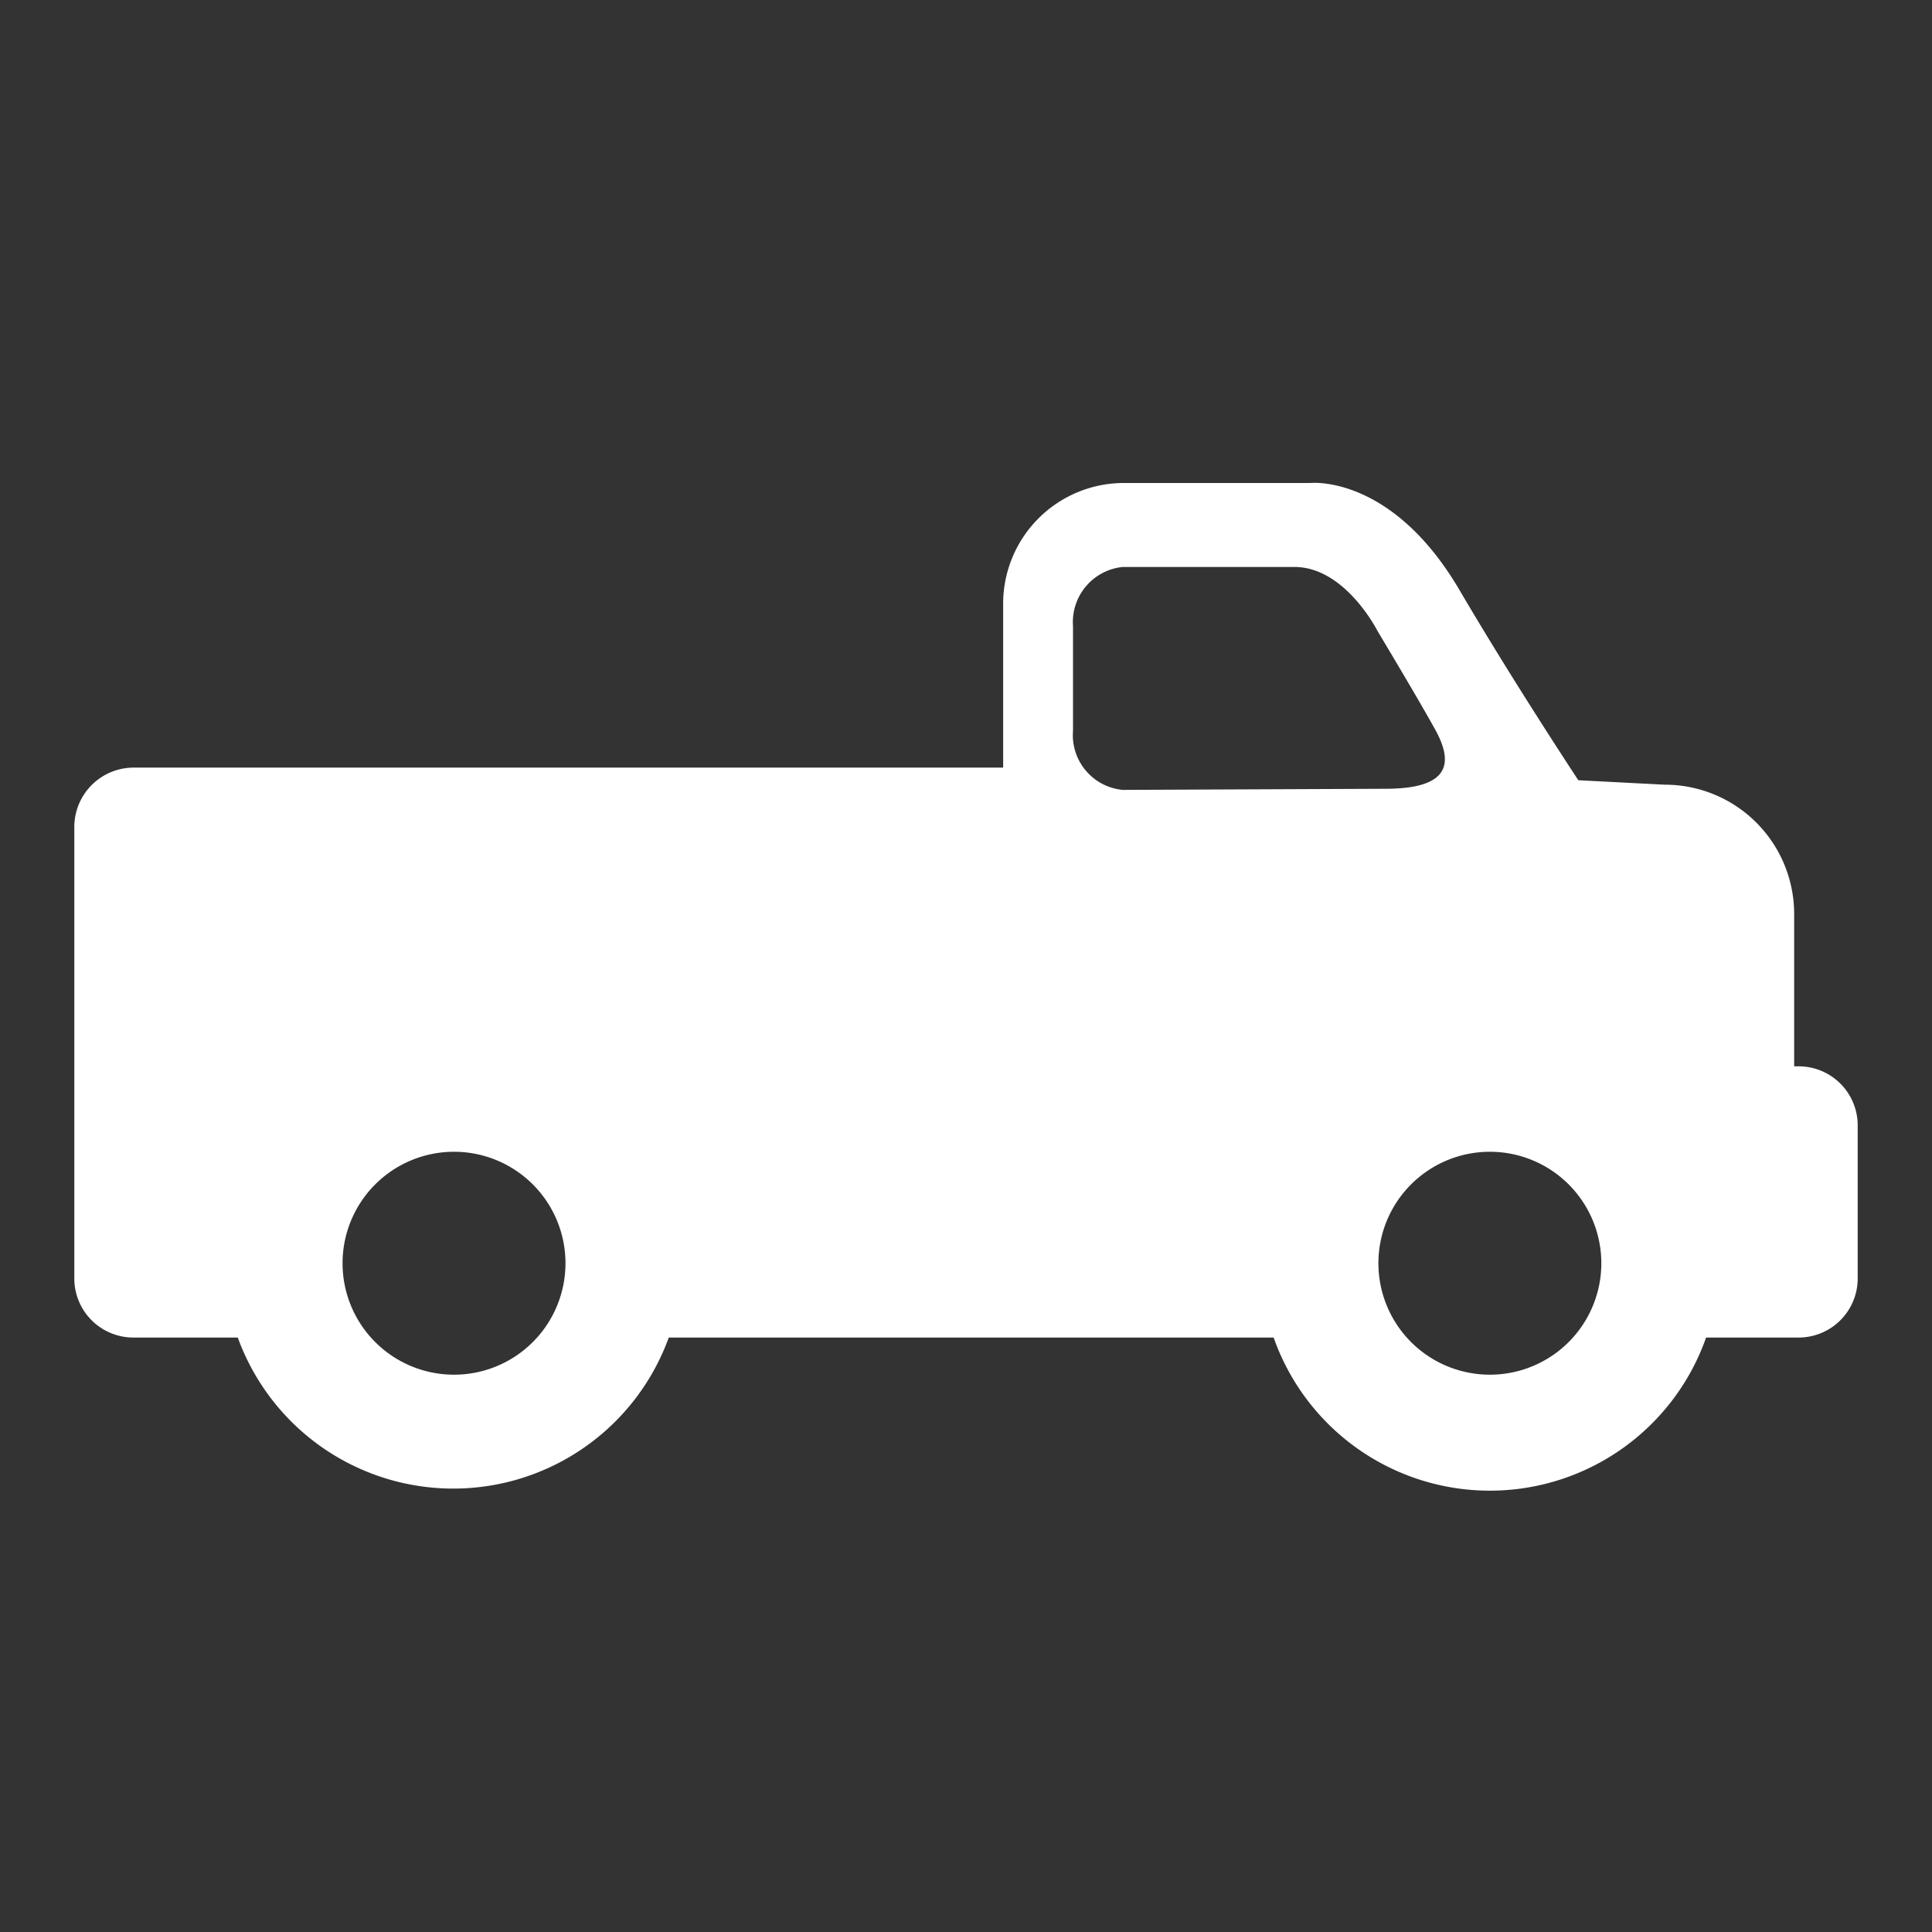 <svg xmlns="http://www.w3.org/2000/svg" width="52" height="52" viewBox="0 0 52 52"><rect x="0" y="0" width="52" height="52" fill="#333333" stroke="none"/><path d="M48.41,28.7h-.12c0-1.27,0-2.73,0-4.1a3.48,3.48,0,0,0-3.49-3.48L42.48,21c-.93-1.42-2.13-3.3-3.21-5.14-1.83-3.1-4-2.86-4-2.86h-5A3.25,3.25,0,0,0,27,16.29v4.37H3.59A1.6,1.6,0,0,0,2,22.26V34.43A1.59,1.59,0,0,0,3.59,36H6.4A6.17,6.17,0,0,0,18,36H34.28a6.17,6.17,0,0,0,11.64,0h2.49A1.59,1.59,0,0,0,50,34.43V30.29A1.59,1.59,0,0,0,48.41,28.7ZM12.22,37a3,3,0,1,1,3-3A3,3,0,0,1,12.22,37Zm18-15.74a1.48,1.48,0,0,1-1.34-1.59V16.85a1.49,1.49,0,0,1,1.34-1.59h4.62c1.37,0,2.24,1.73,2.24,1.73s1.07,1.78,1.55,2.65.43,1.59-1.34,1.59ZM40.1,37a3,3,0,1,1,3-3A3,3,0,0,1,40.1,37Z" fill="#fff"/></svg>